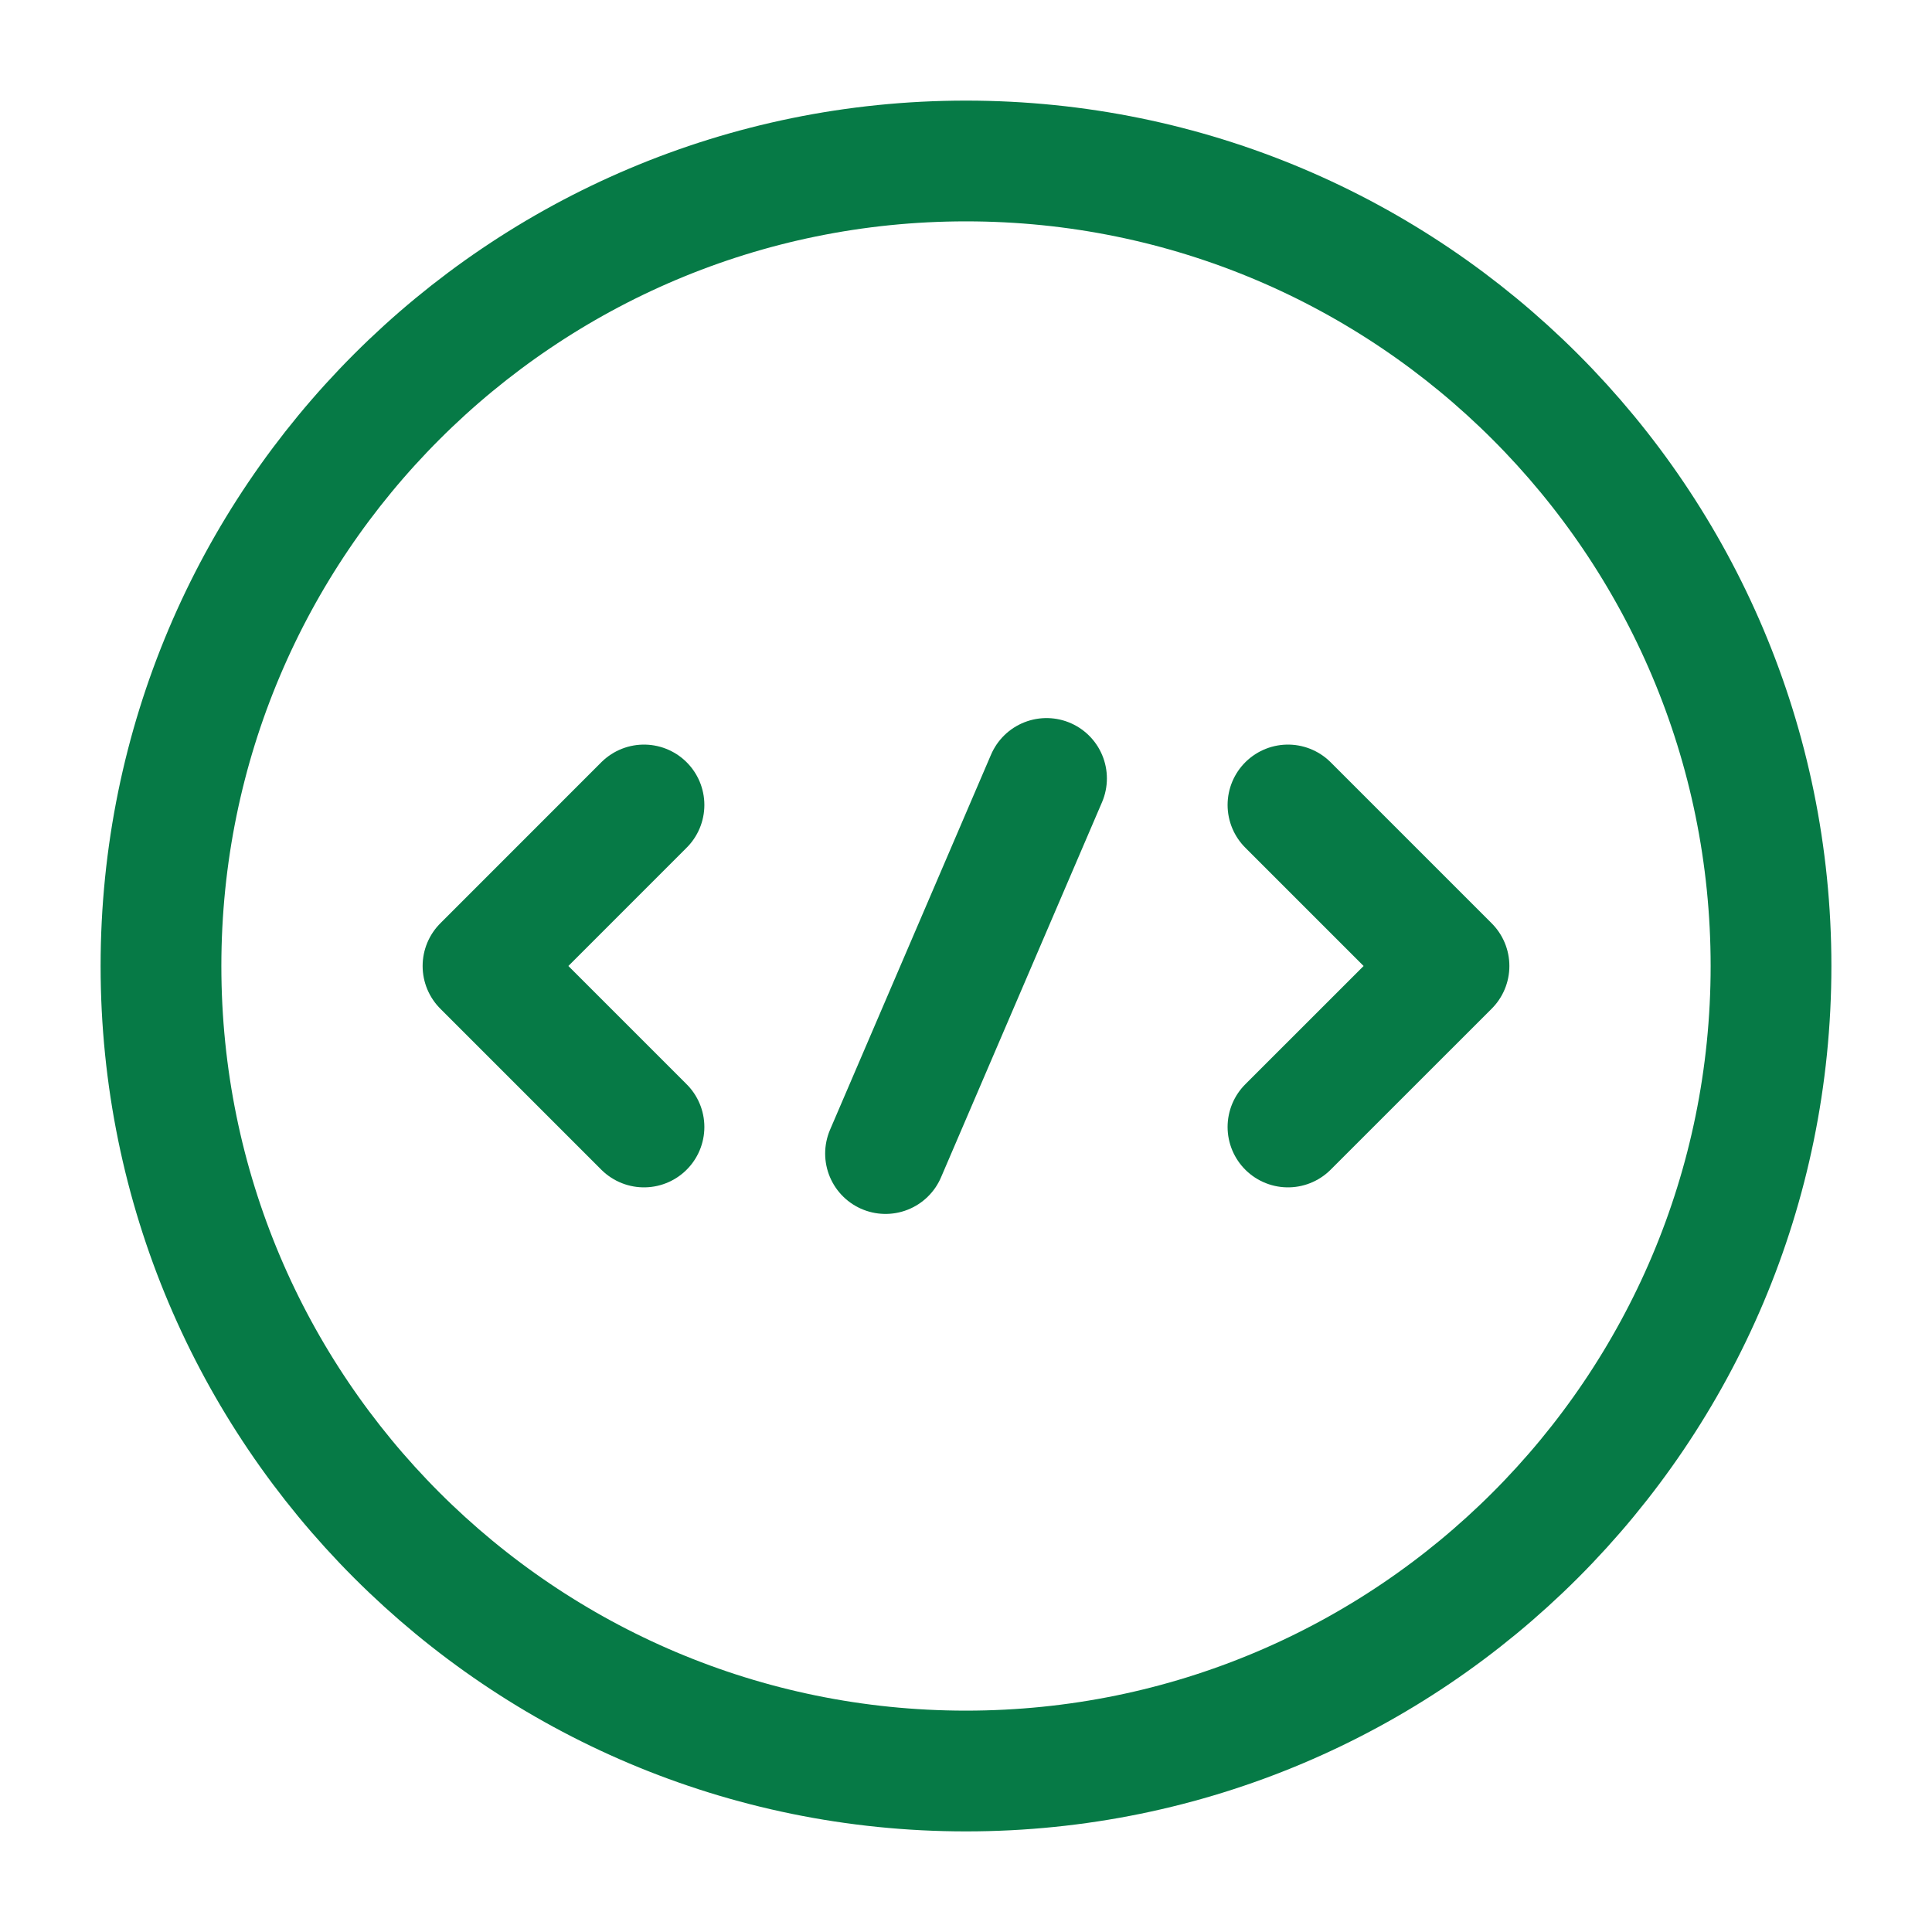 <?xml version="1.0" encoding="UTF-8"?>
<svg xmlns="http://www.w3.org/2000/svg" width="40" height="40" viewBox="0 0 40 40" fill="none">
  <path d="M13.333 16.666L10 20L13.333 23.333" stroke="#067A46" stroke-width="2.5" stroke-miterlimit="10" stroke-linecap="round" stroke-linejoin="round"></path>
  <path d="M26.666 16.666L30 20L26.666 23.333" stroke="#067A46" stroke-width="2.5" stroke-miterlimit="10" stroke-linecap="round" stroke-linejoin="round"></path>
  <path d="M20 36.667C29.205 36.667 36.667 29.205 36.667 20C36.667 10.795 29.205 3.333 20 3.333C10.795 3.333 3.333 10.795 3.333 20C3.333 29.205 10.795 36.667 20 36.667Z" stroke="#067A46" stroke-width="2.5" stroke-miterlimit="10" stroke-linecap="round" stroke-linejoin="round"></path>
  <path d="M21.667 16.117L18.334 23.883" stroke="#067A46" stroke-width="2.5" stroke-miterlimit="10" stroke-linecap="round" stroke-linejoin="round"></path>
</svg>
